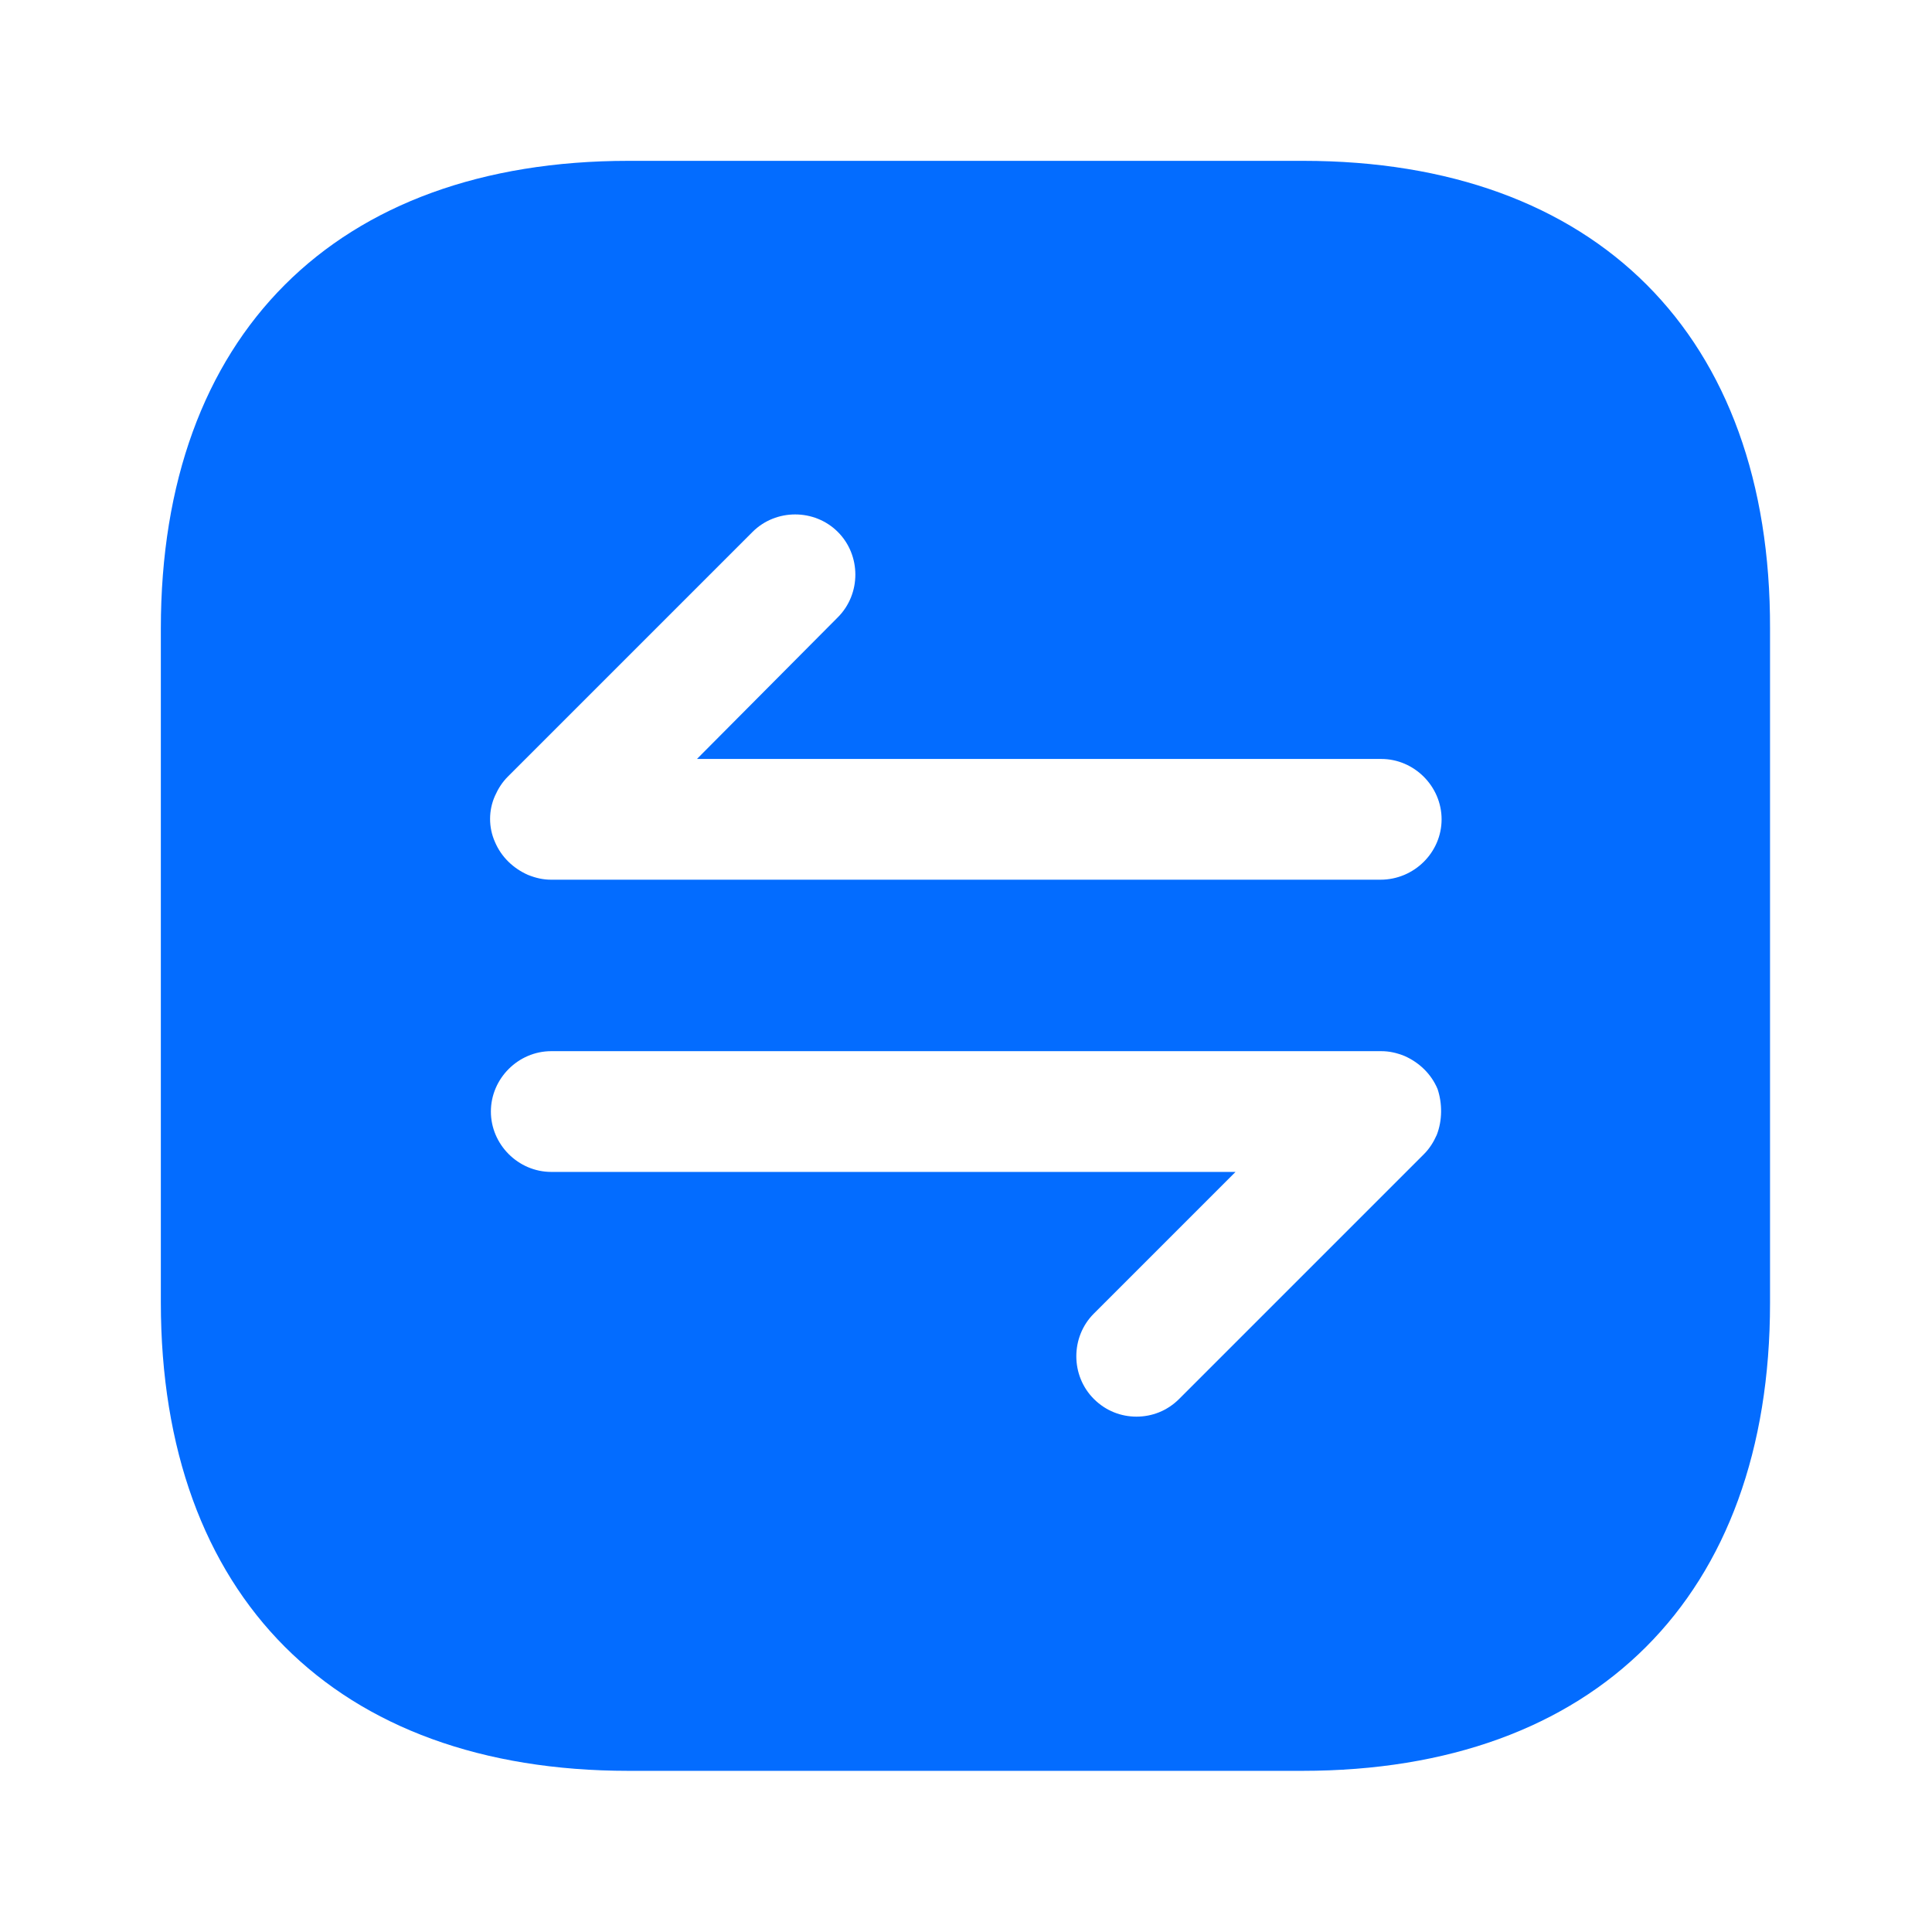 <?xml version="1.0" encoding="UTF-8"?> <svg xmlns="http://www.w3.org/2000/svg" width="24" height="24" viewBox="0 0 24 24" fill="none"><path d="M16.188 1.998H7.808C4.168 1.998 1.998 4.168 1.998 7.808V16.178C1.998 19.828 4.168 21.998 7.808 21.998H16.178C19.818 21.998 21.988 19.828 21.988 16.188V7.808C21.998 4.168 19.828 1.998 16.188 1.998ZM17.848 14.098C17.808 14.188 17.758 14.268 17.688 14.338L14.648 17.378C14.498 17.528 14.308 17.598 14.118 17.598C13.928 17.598 13.738 17.528 13.588 17.378C13.298 17.088 13.298 16.608 13.588 16.318L15.348 14.558H6.848C6.438 14.558 6.098 14.218 6.098 13.808C6.098 13.398 6.438 13.058 6.848 13.058H17.158C17.258 13.058 17.348 13.078 17.448 13.118C17.628 13.198 17.778 13.338 17.858 13.528C17.918 13.708 17.918 13.918 17.848 14.098ZM17.148 10.928H6.848C6.748 10.928 6.658 10.908 6.558 10.868C6.378 10.788 6.228 10.648 6.148 10.458C6.068 10.278 6.068 10.068 6.148 9.888C6.188 9.798 6.238 9.718 6.308 9.648L9.348 6.608C9.638 6.318 10.118 6.318 10.408 6.608C10.698 6.898 10.698 7.378 10.408 7.668L8.658 9.428H17.158C17.568 9.428 17.908 9.768 17.908 10.178C17.908 10.588 17.568 10.928 17.148 10.928Z" fill="#036CFF"></path></svg> 
